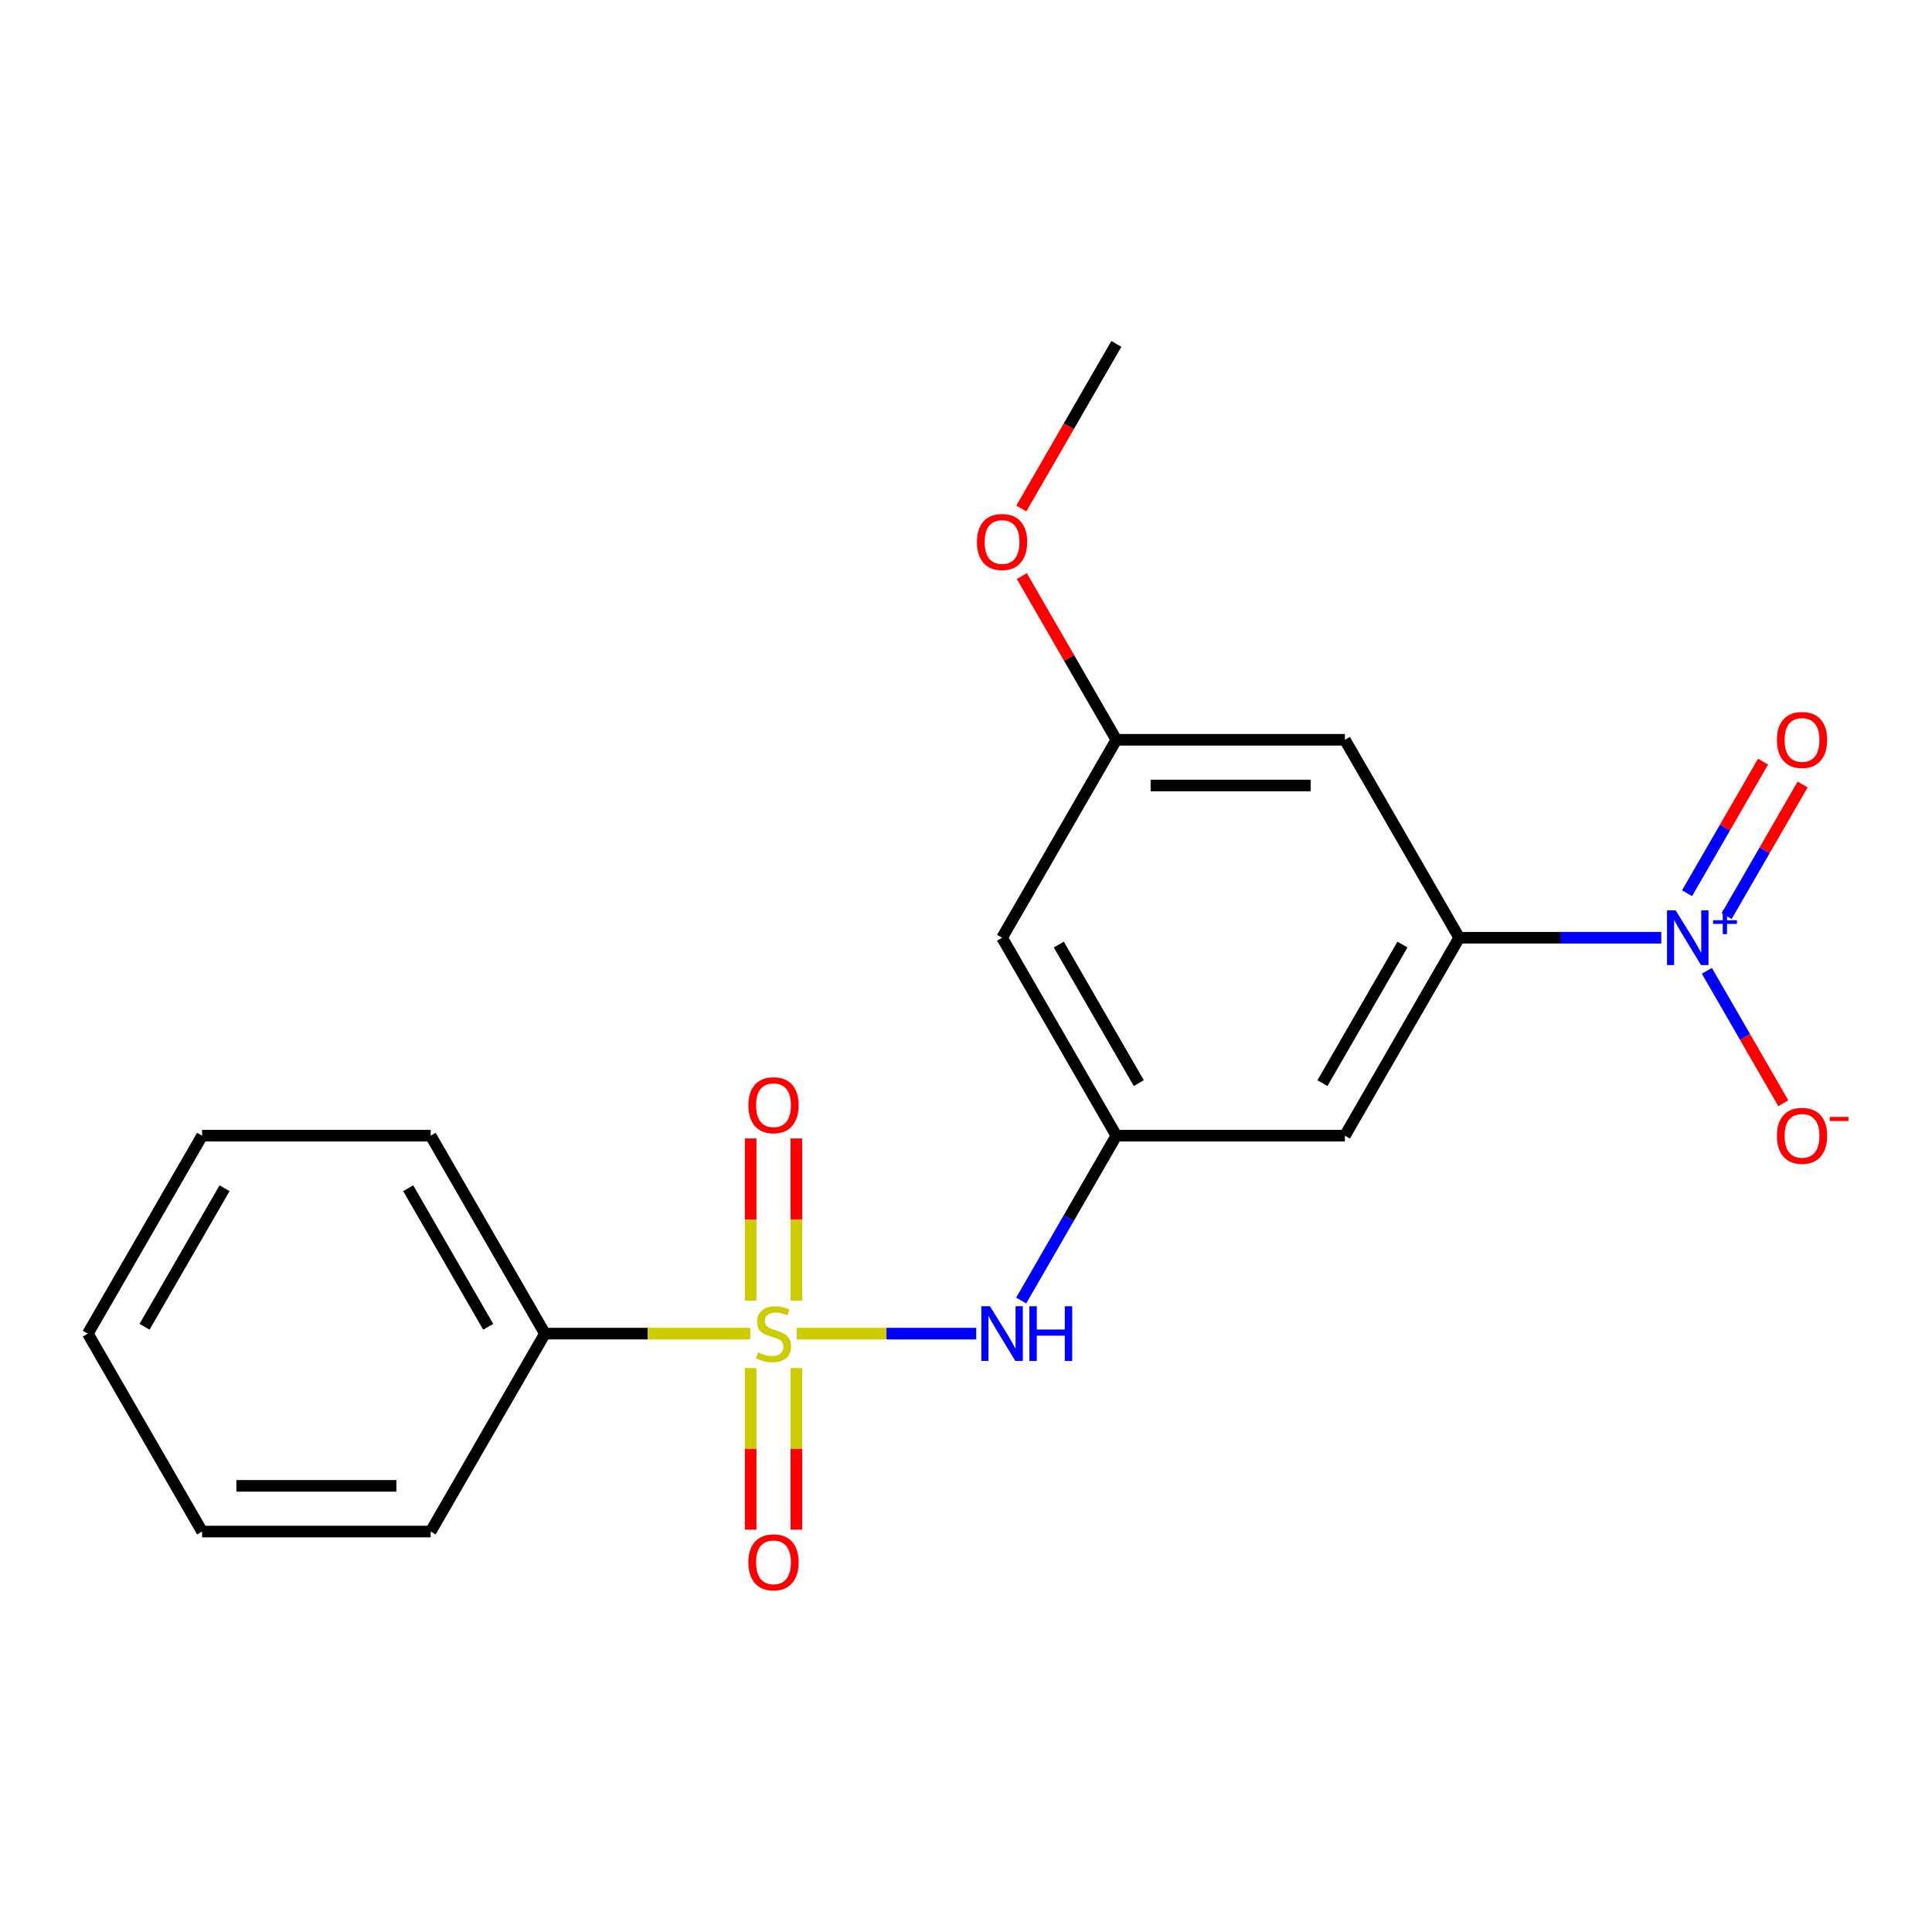 <?xml version='1.0' encoding='iso-8859-1'?>
<svg version='1.1' baseProfile='full'
              xmlns='http://www.w3.org/2000/svg'
                      xmlns:rdkit='http://www.rdkit.org/xml'
                      xmlns:xlink='http://www.w3.org/1999/xlink'
                  xml:space='preserve'
width='1000px' height='1000px' viewBox='0 0 1000 1000'>
<!-- END OF HEADER -->
<rect style='opacity:1.0;fill:#FFFFFF;stroke:none' width='1000' height='1000' x='0' y='0'> </rect>
<path class='bond-2' d='M 412.403,690.278 L 458.838,690.278' style='fill:none;fill-rule:evenodd;stroke:#CCCC00;stroke-width:6px;stroke-linecap:butt;stroke-linejoin:miter;stroke-opacity:1' />
<path class='bond-2' d='M 458.838,690.278 L 505.272,690.278' style='fill:none;fill-rule:evenodd;stroke:#0000FF;stroke-width:6px;stroke-linecap:butt;stroke-linejoin:miter;stroke-opacity:1' />
<path class='bond-6' d='M 412.196,673.2 L 412.196,631.232' style='fill:none;fill-rule:evenodd;stroke:#CCCC00;stroke-width:6px;stroke-linecap:butt;stroke-linejoin:miter;stroke-opacity:1' />
<path class='bond-6' d='M 412.196,631.232 L 412.196,589.265' style='fill:none;fill-rule:evenodd;stroke:#FF0000;stroke-width:6px;stroke-linecap:butt;stroke-linejoin:miter;stroke-opacity:1' />
<path class='bond-6' d='M 388.535,673.2 L 388.535,631.232' style='fill:none;fill-rule:evenodd;stroke:#CCCC00;stroke-width:6px;stroke-linecap:butt;stroke-linejoin:miter;stroke-opacity:1' />
<path class='bond-6' d='M 388.535,631.232 L 388.535,589.265' style='fill:none;fill-rule:evenodd;stroke:#FF0000;stroke-width:6px;stroke-linecap:butt;stroke-linejoin:miter;stroke-opacity:1' />
<path class='bond-7' d='M 388.535,708.115 L 388.535,749.932' style='fill:none;fill-rule:evenodd;stroke:#CCCC00;stroke-width:6px;stroke-linecap:butt;stroke-linejoin:miter;stroke-opacity:1' />
<path class='bond-7' d='M 388.535,749.932 L 388.535,791.75' style='fill:none;fill-rule:evenodd;stroke:#FF0000;stroke-width:6px;stroke-linecap:butt;stroke-linejoin:miter;stroke-opacity:1' />
<path class='bond-7' d='M 412.196,708.115 L 412.196,749.932' style='fill:none;fill-rule:evenodd;stroke:#CCCC00;stroke-width:6px;stroke-linecap:butt;stroke-linejoin:miter;stroke-opacity:1' />
<path class='bond-7' d='M 412.196,749.932 L 412.196,791.75' style='fill:none;fill-rule:evenodd;stroke:#FF0000;stroke-width:6px;stroke-linecap:butt;stroke-linejoin:miter;stroke-opacity:1' />
<path class='bond-8' d='M 388.328,690.278 L 335.195,690.278' style='fill:none;fill-rule:evenodd;stroke:#CCCC00;stroke-width:6px;stroke-linecap:butt;stroke-linejoin:miter;stroke-opacity:1' />
<path class='bond-8' d='M 335.195,690.278 L 282.062,690.278' style='fill:none;fill-rule:evenodd;stroke:#000000;stroke-width:6px;stroke-linecap:butt;stroke-linejoin:miter;stroke-opacity:1' />
<path class='bond-0' d='M 859.882,485.37 L 807.579,485.37' style='fill:none;fill-rule:evenodd;stroke:#0000FF;stroke-width:6px;stroke-linecap:butt;stroke-linejoin:miter;stroke-opacity:1' />
<path class='bond-0' d='M 807.579,485.37 L 755.276,485.37' style='fill:none;fill-rule:evenodd;stroke:#000000;stroke-width:6px;stroke-linecap:butt;stroke-linejoin:miter;stroke-opacity:1' />
<path class='bond-9' d='M 883.463,502.487 L 903.252,536.764' style='fill:none;fill-rule:evenodd;stroke:#0000FF;stroke-width:6px;stroke-linecap:butt;stroke-linejoin:miter;stroke-opacity:1' />
<path class='bond-9' d='M 903.252,536.764 L 923.042,571.04' style='fill:none;fill-rule:evenodd;stroke:#FF0000;stroke-width:6px;stroke-linecap:butt;stroke-linejoin:miter;stroke-opacity:1' />
<path class='bond-10' d='M 893.708,474.167 L 913.37,440.111' style='fill:none;fill-rule:evenodd;stroke:#0000FF;stroke-width:6px;stroke-linecap:butt;stroke-linejoin:miter;stroke-opacity:1' />
<path class='bond-10' d='M 913.37,440.111 L 933.033,406.055' style='fill:none;fill-rule:evenodd;stroke:#FF0000;stroke-width:6px;stroke-linecap:butt;stroke-linejoin:miter;stroke-opacity:1' />
<path class='bond-10' d='M 873.217,462.337 L 892.88,428.281' style='fill:none;fill-rule:evenodd;stroke:#0000FF;stroke-width:6px;stroke-linecap:butt;stroke-linejoin:miter;stroke-opacity:1' />
<path class='bond-10' d='M 892.88,428.281 L 912.542,394.224' style='fill:none;fill-rule:evenodd;stroke:#FF0000;stroke-width:6px;stroke-linecap:butt;stroke-linejoin:miter;stroke-opacity:1' />
<path class='bond-1' d='M 755.276,485.37 L 696.124,587.824' style='fill:none;fill-rule:evenodd;stroke:#000000;stroke-width:6px;stroke-linecap:butt;stroke-linejoin:miter;stroke-opacity:1' />
<path class='bond-1' d='M 725.913,488.908 L 684.506,560.625' style='fill:none;fill-rule:evenodd;stroke:#000000;stroke-width:6px;stroke-linecap:butt;stroke-linejoin:miter;stroke-opacity:1' />
<path class='bond-21' d='M 755.276,485.37 L 696.124,382.916' style='fill:none;fill-rule:evenodd;stroke:#000000;stroke-width:6px;stroke-linecap:butt;stroke-linejoin:miter;stroke-opacity:1' />
<path class='bond-3' d='M 528.552,673.16 L 553.186,630.492' style='fill:none;fill-rule:evenodd;stroke:#0000FF;stroke-width:6px;stroke-linecap:butt;stroke-linejoin:miter;stroke-opacity:1' />
<path class='bond-3' d='M 553.186,630.492 L 577.821,587.824' style='fill:none;fill-rule:evenodd;stroke:#000000;stroke-width:6px;stroke-linecap:butt;stroke-linejoin:miter;stroke-opacity:1' />
<path class='bond-4' d='M 577.821,587.824 L 696.124,587.824' style='fill:none;fill-rule:evenodd;stroke:#000000;stroke-width:6px;stroke-linecap:butt;stroke-linejoin:miter;stroke-opacity:1' />
<path class='bond-11' d='M 577.821,587.824 L 518.669,485.37' style='fill:none;fill-rule:evenodd;stroke:#000000;stroke-width:6px;stroke-linecap:butt;stroke-linejoin:miter;stroke-opacity:1' />
<path class='bond-11' d='M 589.439,560.625 L 548.033,488.908' style='fill:none;fill-rule:evenodd;stroke:#000000;stroke-width:6px;stroke-linecap:butt;stroke-linejoin:miter;stroke-opacity:1' />
<path class='bond-5' d='M 696.124,382.916 L 577.821,382.916' style='fill:none;fill-rule:evenodd;stroke:#000000;stroke-width:6px;stroke-linecap:butt;stroke-linejoin:miter;stroke-opacity:1' />
<path class='bond-5' d='M 678.379,406.577 L 595.566,406.577' style='fill:none;fill-rule:evenodd;stroke:#000000;stroke-width:6px;stroke-linecap:butt;stroke-linejoin:miter;stroke-opacity:1' />
<path class='bond-14' d='M 282.062,690.278 L 222.91,587.824' style='fill:none;fill-rule:evenodd;stroke:#000000;stroke-width:6px;stroke-linecap:butt;stroke-linejoin:miter;stroke-opacity:1' />
<path class='bond-14' d='M 252.698,686.74 L 211.292,615.022' style='fill:none;fill-rule:evenodd;stroke:#000000;stroke-width:6px;stroke-linecap:butt;stroke-linejoin:miter;stroke-opacity:1' />
<path class='bond-15' d='M 282.062,690.278 L 222.91,792.732' style='fill:none;fill-rule:evenodd;stroke:#000000;stroke-width:6px;stroke-linecap:butt;stroke-linejoin:miter;stroke-opacity:1' />
<path class='bond-12' d='M 518.669,485.37 L 577.821,382.916' style='fill:none;fill-rule:evenodd;stroke:#000000;stroke-width:6px;stroke-linecap:butt;stroke-linejoin:miter;stroke-opacity:1' />
<path class='bond-13' d='M 577.821,382.916 L 553.359,340.548' style='fill:none;fill-rule:evenodd;stroke:#000000;stroke-width:6px;stroke-linecap:butt;stroke-linejoin:miter;stroke-opacity:1' />
<path class='bond-13' d='M 553.359,340.548 L 528.898,298.18' style='fill:none;fill-rule:evenodd;stroke:#FF0000;stroke-width:6px;stroke-linecap:butt;stroke-linejoin:miter;stroke-opacity:1' />
<path class='bond-16' d='M 528.644,263.184 L 553.232,220.596' style='fill:none;fill-rule:evenodd;stroke:#FF0000;stroke-width:6px;stroke-linecap:butt;stroke-linejoin:miter;stroke-opacity:1' />
<path class='bond-16' d='M 553.232,220.596 L 577.821,178.008' style='fill:none;fill-rule:evenodd;stroke:#000000;stroke-width:6px;stroke-linecap:butt;stroke-linejoin:miter;stroke-opacity:1' />
<path class='bond-17' d='M 222.91,587.824 L 104.606,587.824' style='fill:none;fill-rule:evenodd;stroke:#000000;stroke-width:6px;stroke-linecap:butt;stroke-linejoin:miter;stroke-opacity:1' />
<path class='bond-18' d='M 222.91,792.732 L 104.606,792.732' style='fill:none;fill-rule:evenodd;stroke:#000000;stroke-width:6px;stroke-linecap:butt;stroke-linejoin:miter;stroke-opacity:1' />
<path class='bond-18' d='M 205.164,769.071 L 122.352,769.071' style='fill:none;fill-rule:evenodd;stroke:#000000;stroke-width:6px;stroke-linecap:butt;stroke-linejoin:miter;stroke-opacity:1' />
<path class='bond-20' d='M 104.606,587.824 L 45.455,690.278' style='fill:none;fill-rule:evenodd;stroke:#000000;stroke-width:6px;stroke-linecap:butt;stroke-linejoin:miter;stroke-opacity:1' />
<path class='bond-20' d='M 116.224,615.022 L 74.818,686.74' style='fill:none;fill-rule:evenodd;stroke:#000000;stroke-width:6px;stroke-linecap:butt;stroke-linejoin:miter;stroke-opacity:1' />
<path class='bond-19' d='M 104.606,792.732 L 45.455,690.278' style='fill:none;fill-rule:evenodd;stroke:#000000;stroke-width:6px;stroke-linecap:butt;stroke-linejoin:miter;stroke-opacity:1' />
<path  class='atom-0' d='M 392.365 699.998
Q 392.685 700.118, 394.005 700.678
Q 395.325 701.238, 396.765 701.598
Q 398.245 701.918, 399.685 701.918
Q 402.365 701.918, 403.925 700.638
Q 405.485 699.318, 405.485 697.038
Q 405.485 695.478, 404.685 694.518
Q 403.925 693.558, 402.725 693.038
Q 401.525 692.518, 399.525 691.918
Q 397.005 691.158, 395.485 690.438
Q 394.005 689.718, 392.925 688.198
Q 391.885 686.678, 391.885 684.118
Q 391.885 680.558, 394.285 678.358
Q 396.725 676.158, 401.525 676.158
Q 404.805 676.158, 408.525 677.718
L 407.605 680.798
Q 404.205 679.398, 401.645 679.398
Q 398.885 679.398, 397.365 680.558
Q 395.845 681.678, 395.885 683.638
Q 395.885 685.158, 396.645 686.078
Q 397.445 686.998, 398.565 687.518
Q 399.725 688.038, 401.645 688.638
Q 404.205 689.438, 405.725 690.238
Q 407.245 691.038, 408.325 692.678
Q 409.445 694.278, 409.445 697.038
Q 409.445 700.958, 406.805 703.078
Q 404.205 705.158, 399.845 705.158
Q 397.325 705.158, 395.405 704.598
Q 393.525 704.078, 391.285 703.158
L 392.365 699.998
' fill='#CCCC00'/>
<path  class='atom-1' d='M 867.32 471.21
L 876.6 486.21
Q 877.52 487.69, 879 490.37
Q 880.48 493.05, 880.56 493.21
L 880.56 471.21
L 884.32 471.21
L 884.32 499.53
L 880.44 499.53
L 870.48 483.13
Q 869.32 481.21, 868.08 479.01
Q 866.88 476.81, 866.52 476.13
L 866.52 499.53
L 862.84 499.53
L 862.84 471.21
L 867.32 471.21
' fill='#0000FF'/>
<path  class='atom-1' d='M 886.696 476.315
L 891.685 476.315
L 891.685 471.061
L 893.903 471.061
L 893.903 476.315
L 899.025 476.315
L 899.025 478.215
L 893.903 478.215
L 893.903 483.495
L 891.685 483.495
L 891.685 478.215
L 886.696 478.215
L 886.696 476.315
' fill='#0000FF'/>
<path  class='atom-3' d='M 512.409 676.118
L 521.689 691.118
Q 522.609 692.598, 524.089 695.278
Q 525.569 697.958, 525.649 698.118
L 525.649 676.118
L 529.409 676.118
L 529.409 704.438
L 525.529 704.438
L 515.569 688.038
Q 514.409 686.118, 513.169 683.918
Q 511.969 681.718, 511.609 681.038
L 511.609 704.438
L 507.929 704.438
L 507.929 676.118
L 512.409 676.118
' fill='#0000FF'/>
<path  class='atom-3' d='M 532.809 676.118
L 536.649 676.118
L 536.649 688.158
L 551.129 688.158
L 551.129 676.118
L 554.969 676.118
L 554.969 704.438
L 551.129 704.438
L 551.129 691.358
L 536.649 691.358
L 536.649 704.438
L 532.809 704.438
L 532.809 676.118
' fill='#0000FF'/>
<path  class='atom-7' d='M 387.365 572.054
Q 387.365 565.254, 390.725 561.454
Q 394.085 557.654, 400.365 557.654
Q 406.645 557.654, 410.005 561.454
Q 413.365 565.254, 413.365 572.054
Q 413.365 578.934, 409.965 582.854
Q 406.565 586.734, 400.365 586.734
Q 394.125 586.734, 390.725 582.854
Q 387.365 578.974, 387.365 572.054
M 400.365 583.534
Q 404.685 583.534, 407.005 580.654
Q 409.365 577.734, 409.365 572.054
Q 409.365 566.494, 407.005 563.694
Q 404.685 560.854, 400.365 560.854
Q 396.045 560.854, 393.685 563.654
Q 391.365 566.454, 391.365 572.054
Q 391.365 577.774, 393.685 580.654
Q 396.045 583.534, 400.365 583.534
' fill='#FF0000'/>
<path  class='atom-8' d='M 387.365 808.661
Q 387.365 801.861, 390.725 798.061
Q 394.085 794.261, 400.365 794.261
Q 406.645 794.261, 410.005 798.061
Q 413.365 801.861, 413.365 808.661
Q 413.365 815.541, 409.965 819.461
Q 406.565 823.341, 400.365 823.341
Q 394.125 823.341, 390.725 819.461
Q 387.365 815.581, 387.365 808.661
M 400.365 820.141
Q 404.685 820.141, 407.005 817.261
Q 409.365 814.341, 409.365 808.661
Q 409.365 803.101, 407.005 800.301
Q 404.685 797.461, 400.365 797.461
Q 396.045 797.461, 393.685 800.261
Q 391.365 803.061, 391.365 808.661
Q 391.365 814.381, 393.685 817.261
Q 396.045 820.141, 400.365 820.141
' fill='#FF0000'/>
<path  class='atom-10' d='M 919.732 587.904
Q 919.732 581.104, 923.092 577.304
Q 926.452 573.504, 932.732 573.504
Q 939.012 573.504, 942.372 577.304
Q 945.732 581.104, 945.732 587.904
Q 945.732 594.784, 942.332 598.704
Q 938.932 602.584, 932.732 602.584
Q 926.492 602.584, 923.092 598.704
Q 919.732 594.824, 919.732 587.904
M 932.732 599.384
Q 937.052 599.384, 939.372 596.504
Q 941.732 593.584, 941.732 587.904
Q 941.732 582.344, 939.372 579.544
Q 937.052 576.704, 932.732 576.704
Q 928.412 576.704, 926.052 579.504
Q 923.732 582.304, 923.732 587.904
Q 923.732 593.624, 926.052 596.504
Q 928.412 599.384, 932.732 599.384
' fill='#FF0000'/>
<path  class='atom-10' d='M 947.052 578.126
L 956.74 578.126
L 956.74 580.238
L 947.052 580.238
L 947.052 578.126
' fill='#FF0000'/>
<path  class='atom-11' d='M 919.732 382.996
Q 919.732 376.196, 923.092 372.396
Q 926.452 368.596, 932.732 368.596
Q 939.012 368.596, 942.372 372.396
Q 945.732 376.196, 945.732 382.996
Q 945.732 389.876, 942.332 393.796
Q 938.932 397.676, 932.732 397.676
Q 926.492 397.676, 923.092 393.796
Q 919.732 389.916, 919.732 382.996
M 932.732 394.476
Q 937.052 394.476, 939.372 391.596
Q 941.732 388.676, 941.732 382.996
Q 941.732 377.436, 939.372 374.636
Q 937.052 371.796, 932.732 371.796
Q 928.412 371.796, 926.052 374.596
Q 923.732 377.396, 923.732 382.996
Q 923.732 388.716, 926.052 391.596
Q 928.412 394.476, 932.732 394.476
' fill='#FF0000'/>
<path  class='atom-14' d='M 505.669 280.542
Q 505.669 273.742, 509.029 269.942
Q 512.389 266.142, 518.669 266.142
Q 524.949 266.142, 528.309 269.942
Q 531.669 273.742, 531.669 280.542
Q 531.669 287.422, 528.269 291.342
Q 524.869 295.222, 518.669 295.222
Q 512.429 295.222, 509.029 291.342
Q 505.669 287.462, 505.669 280.542
M 518.669 292.022
Q 522.989 292.022, 525.309 289.142
Q 527.669 286.222, 527.669 280.542
Q 527.669 274.982, 525.309 272.182
Q 522.989 269.342, 518.669 269.342
Q 514.349 269.342, 511.989 272.142
Q 509.669 274.942, 509.669 280.542
Q 509.669 286.262, 511.989 289.142
Q 514.349 292.022, 518.669 292.022
' fill='#FF0000'/>
</svg>
